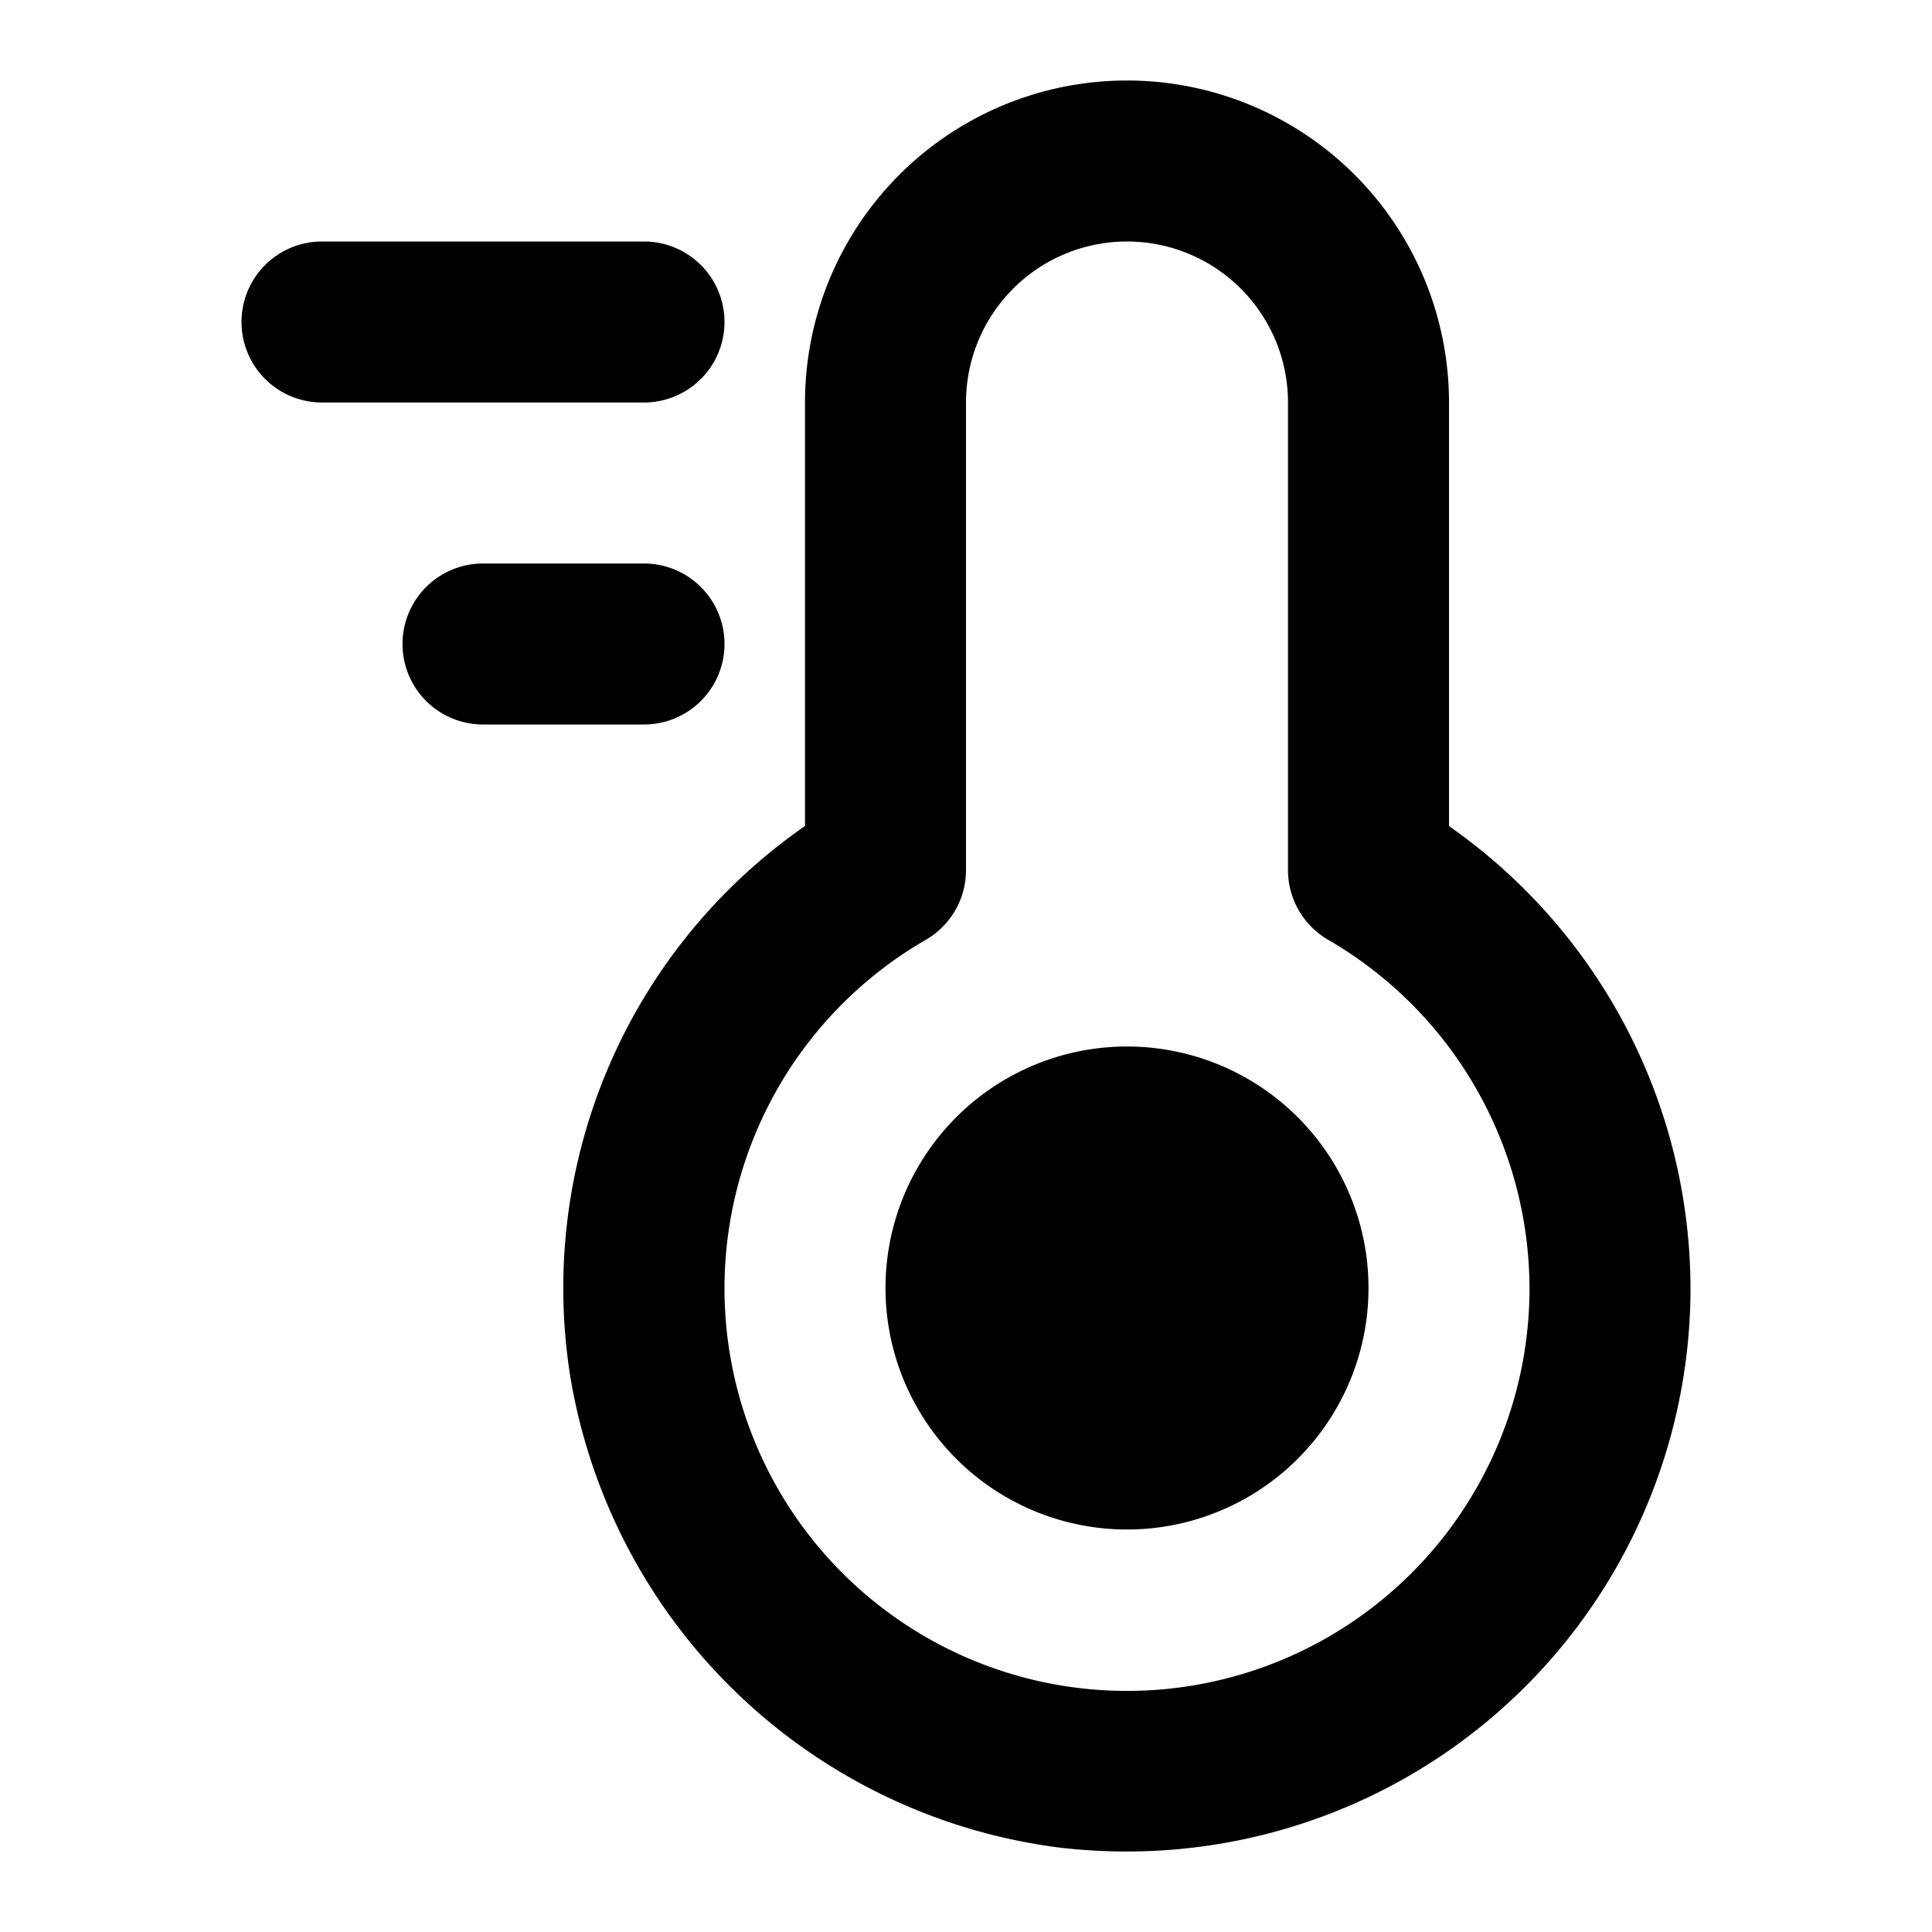 <!DOCTYPE svg PUBLIC "-//W3C//DTD SVG 1.1//EN" "http://www.w3.org/Graphics/SVG/1.1/DTD/svg11.dtd">
<!-- Uploaded to: SVG Repo, www.svgrepo.com, Transformed by: SVG Repo Mixer Tools -->
<svg fill="#000000" width="800px" height="800px" viewBox="0 0 24 24" xmlns="http://www.w3.org/2000/svg">
<g id="SVGRepo_bgCarrier" stroke-width="0"/>
<g id="SVGRepo_tracerCarrier" stroke-linecap="round" stroke-linejoin="round"/>
<g id="SVGRepo_iconCarrier">
<path d="M17,16a3,3,0,1,1-3-3A3,3,0,0,1,17,16Zm4,0a7,7,0,0,1-7.016,7,7.194,7.194,0,0,1-.827-.049,7.067,7.067,0,0,1-6.07-5.835A6.986,6.986,0,0,1,10,10.261V5a4,4,0,0,1,8,0v5.262A7.021,7.021,0,0,1,21,16Zm-2,0a5.016,5.016,0,0,0-2.5-4.325,1,1,0,0,1-.5-.865V5a2,2,0,0,0-4,0v5.81a1,1,0,0,1-.5.865A5,5,0,1,0,19,16ZM8,3H4A1,1,0,0,0,4,5H8A1,1,0,0,0,8,3ZM9,8A1,1,0,0,0,8,7H6A1,1,0,0,0,6,9H8A1,1,0,0,0,9,8Z"/>
</g>
</svg>